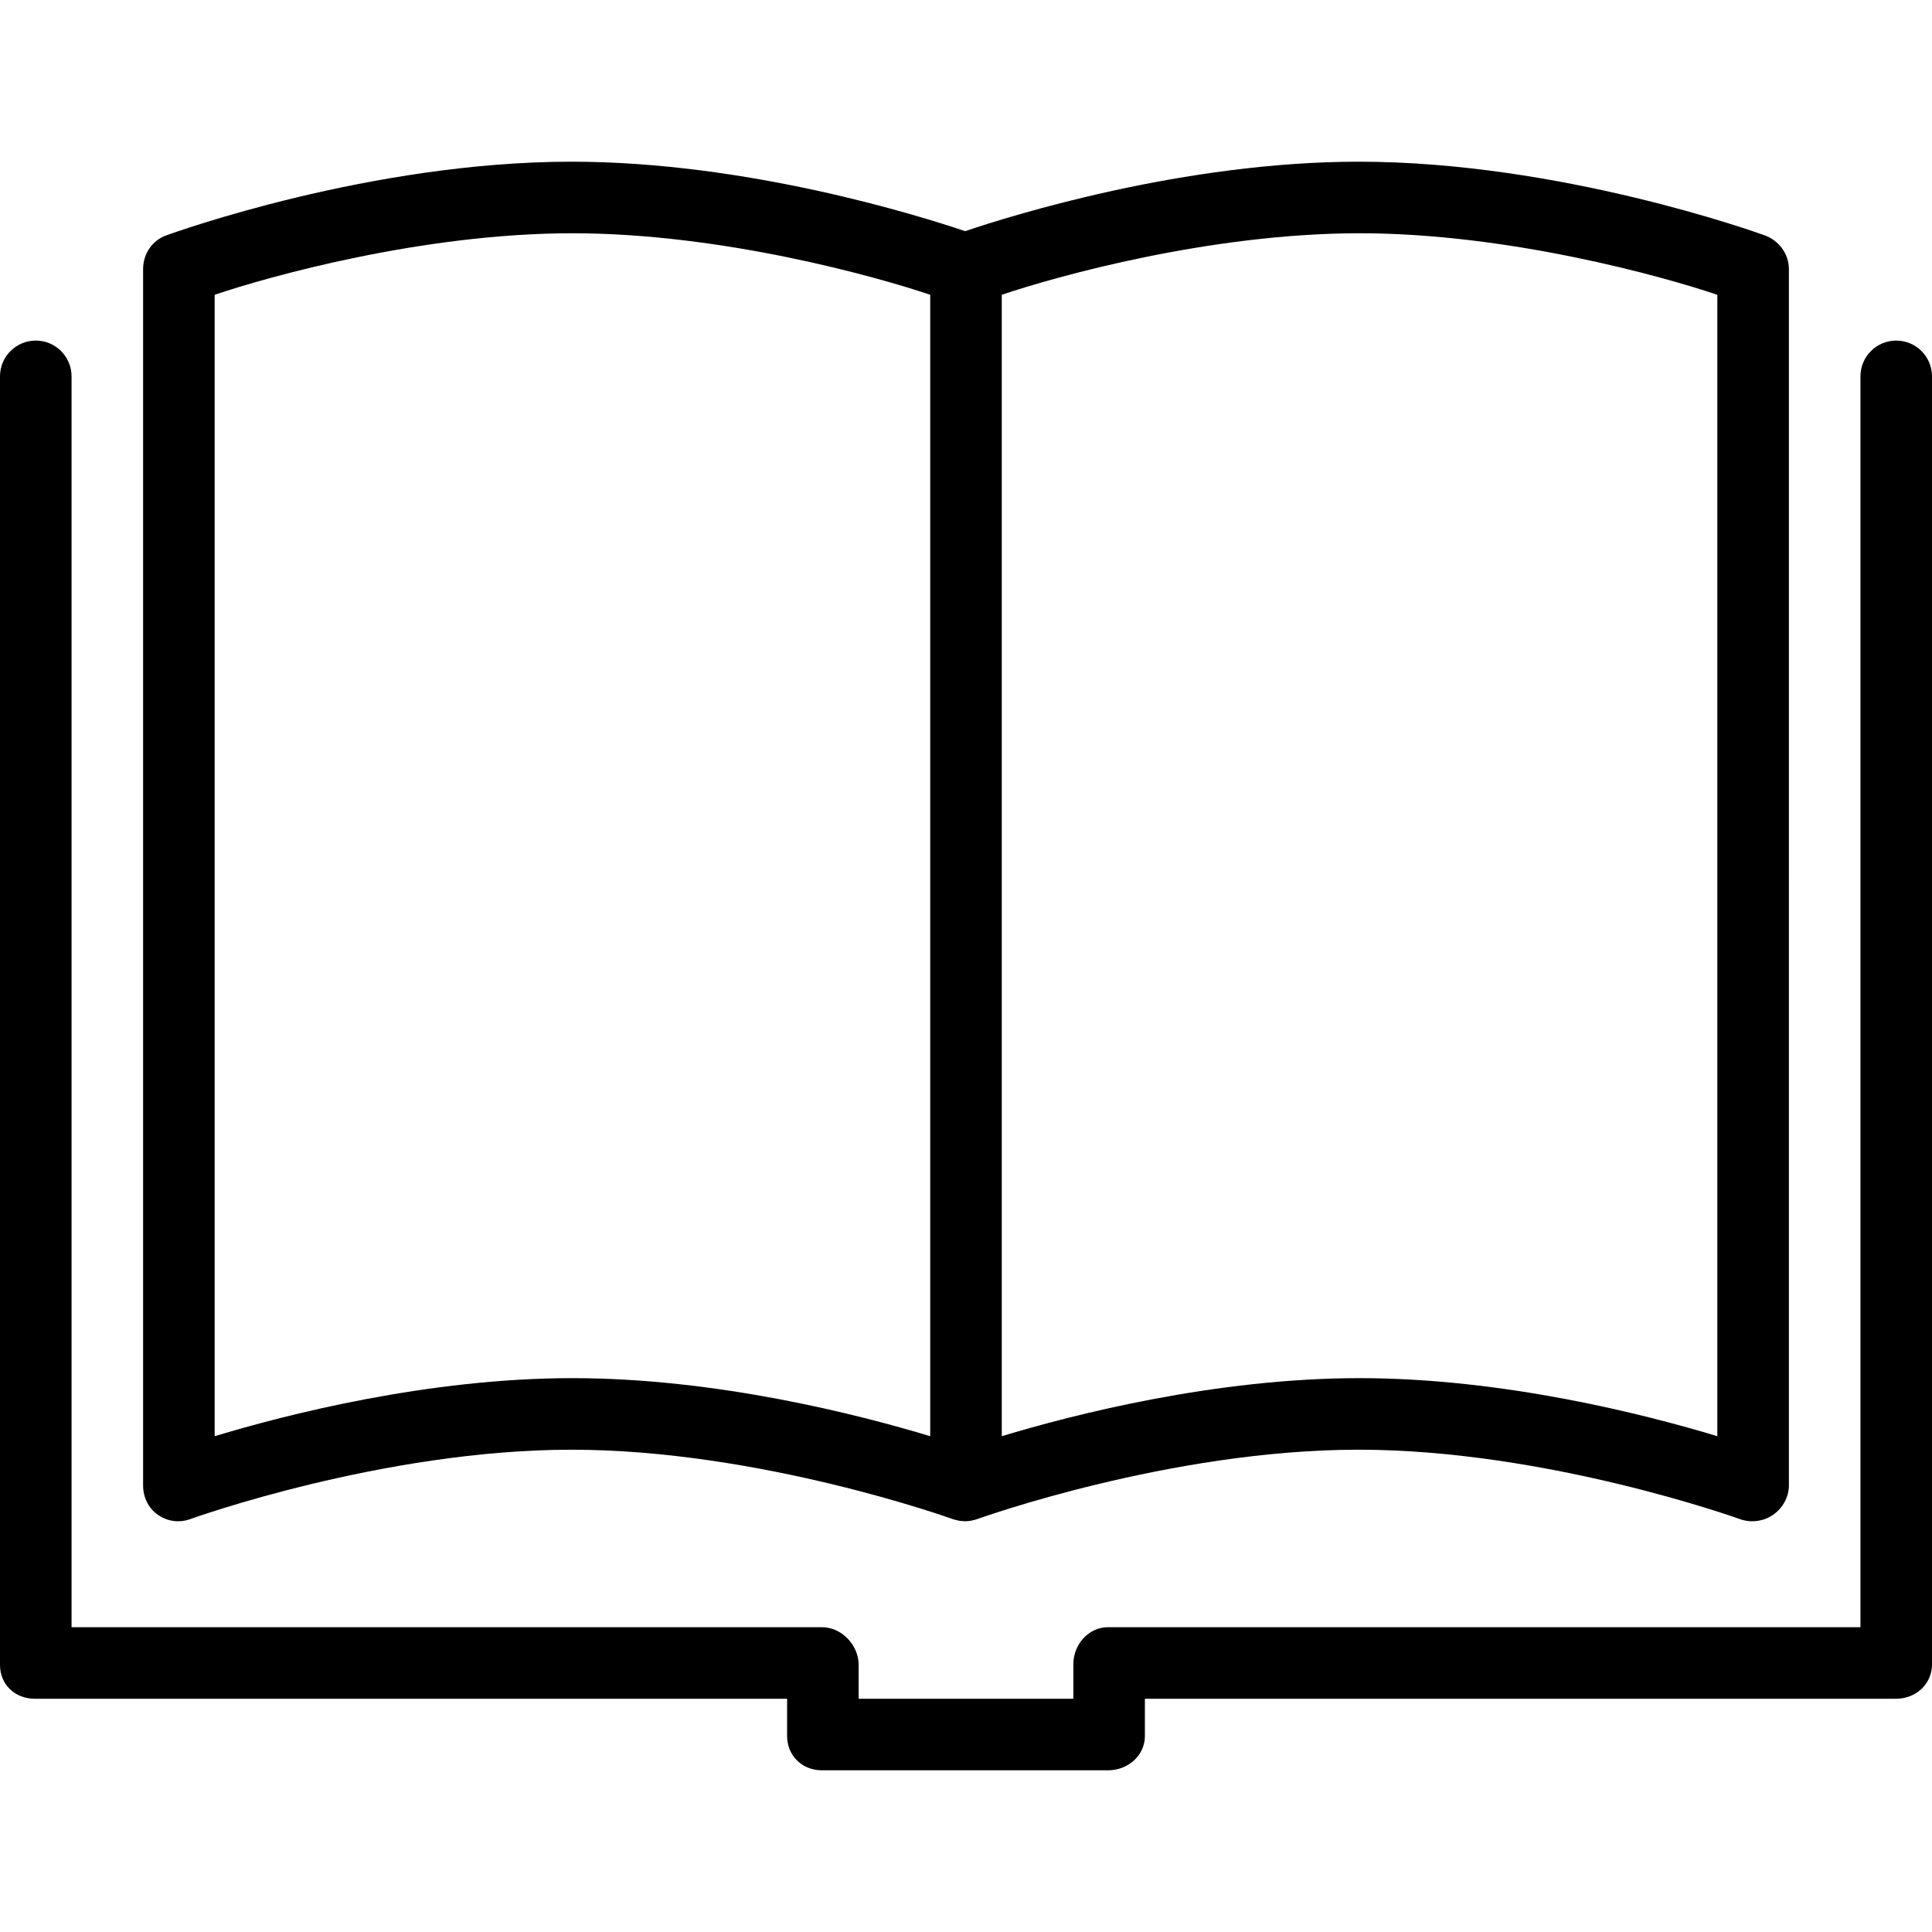 <?xml version="1.0" encoding="iso-8859-1"?>
<!-- Uploaded to: SVG Repo, www.svgrepo.com, Generator: SVG Repo Mixer Tools -->
<svg fill="#000000" height="800px" width="800px" version="1.1" id="Layer_1" xmlns="http://www.w3.org/2000/svg" xmlns:xlink="http://www.w3.org/1999/xlink" 
	 viewBox="0 0 512 512" xml:space="preserve">
<g>
	<g>
		<path d="M467.701,62.386c-2.194-0.798-54.397-19.534-107.604-19.534c-46.356,0-91.919,14.218-104.329,18.408
			c-12.411-4.19-57.957-18.408-104.314-18.408c-53.207,0-105.218,18.736-107.412,19.534c-3.747,1.362-6.117,4.924-6.117,8.911
			v322.372c0,3.093,1.375,5.991,3.91,7.766c1.616,1.132,3.453,1.715,5.374,1.715c1.09,0,2.154-0.188,3.207-0.572
			c0.505-0.183,51.138-18.391,101.038-18.391c49.785,0,100.544,18.208,101.051,18.394c0.079,0.028,0.156,0.044,0.235,0.072
			c0.142,0.046,0.282,0.086,0.426,0.125c0.292,0.083,0.583,0.151,0.878,0.204c0.146,0.028,0.289,0.053,0.436,0.074
			c0.334,0.044,0.669,0.067,1.005,0.076c0.084,0.002,0.167,0.018,0.25,0.018c0.018,0,0.037-0.005,0.054-0.005
			c0.473-0.002,0.943-0.049,1.411-0.123c0.138-0.021,0.273-0.051,0.412-0.079c0.382-0.079,0.76-0.178,1.132-0.303
			c0.076-0.026,0.155-0.035,0.23-0.063c0.506-0.183,51.155-18.391,101.056-18.391c49.785,0,100.552,18.208,101.059,18.394
			c2.905,1.056,6.278,0.623,8.81-1.148c2.532-1.775,4.174-4.671,4.174-7.764V71.297C474.074,67.31,471.447,63.748,467.701,62.386z
			 M246.518,380.61c-18.963-5.743-56.644-15.387-94.815-15.387c-38.171,0-75.852,9.644-94.815,15.387V78.119
			c14.222-4.819,55.184-16.303,94.815-16.303c39.545,0,80.593,11.49,94.815,16.308V380.61z M455.111,380.61
			c-18.963-5.743-56.644-15.387-94.815-15.387c-38.171,0-75.852,9.644-94.815,15.387V78.119
			c14.222-4.819,55.184-16.303,94.815-16.303c39.545,0,80.593,11.49,94.815,16.308V380.61z"/>
	</g>
</g>
<g>
	<g>
		<path d="M502.518,90.26c-5.236,0-9.481,4.246-9.481,9.482v331.48H293.661c-5.236,0-9.216,4.618-9.216,9.854v9.109h-56.889v-8.977
			c0-5.236-4.51-9.986-9.746-9.986H18.963V99.741c0-5.236-4.245-9.482-9.481-9.482S0,94.505,0,99.741v341.467
			c0,5.236,3.98,8.977,9.216,8.977h199.376v9.854c0,5.236,3.98,9.109,9.216,9.109h75.852c5.236,0,9.747-3.873,9.747-9.109v-9.854
			h199.072c5.236,0,9.521-3.873,9.521-9.109V99.741C512,94.505,507.755,90.26,502.518,90.26z"/>
	</g>
</g>
</svg>